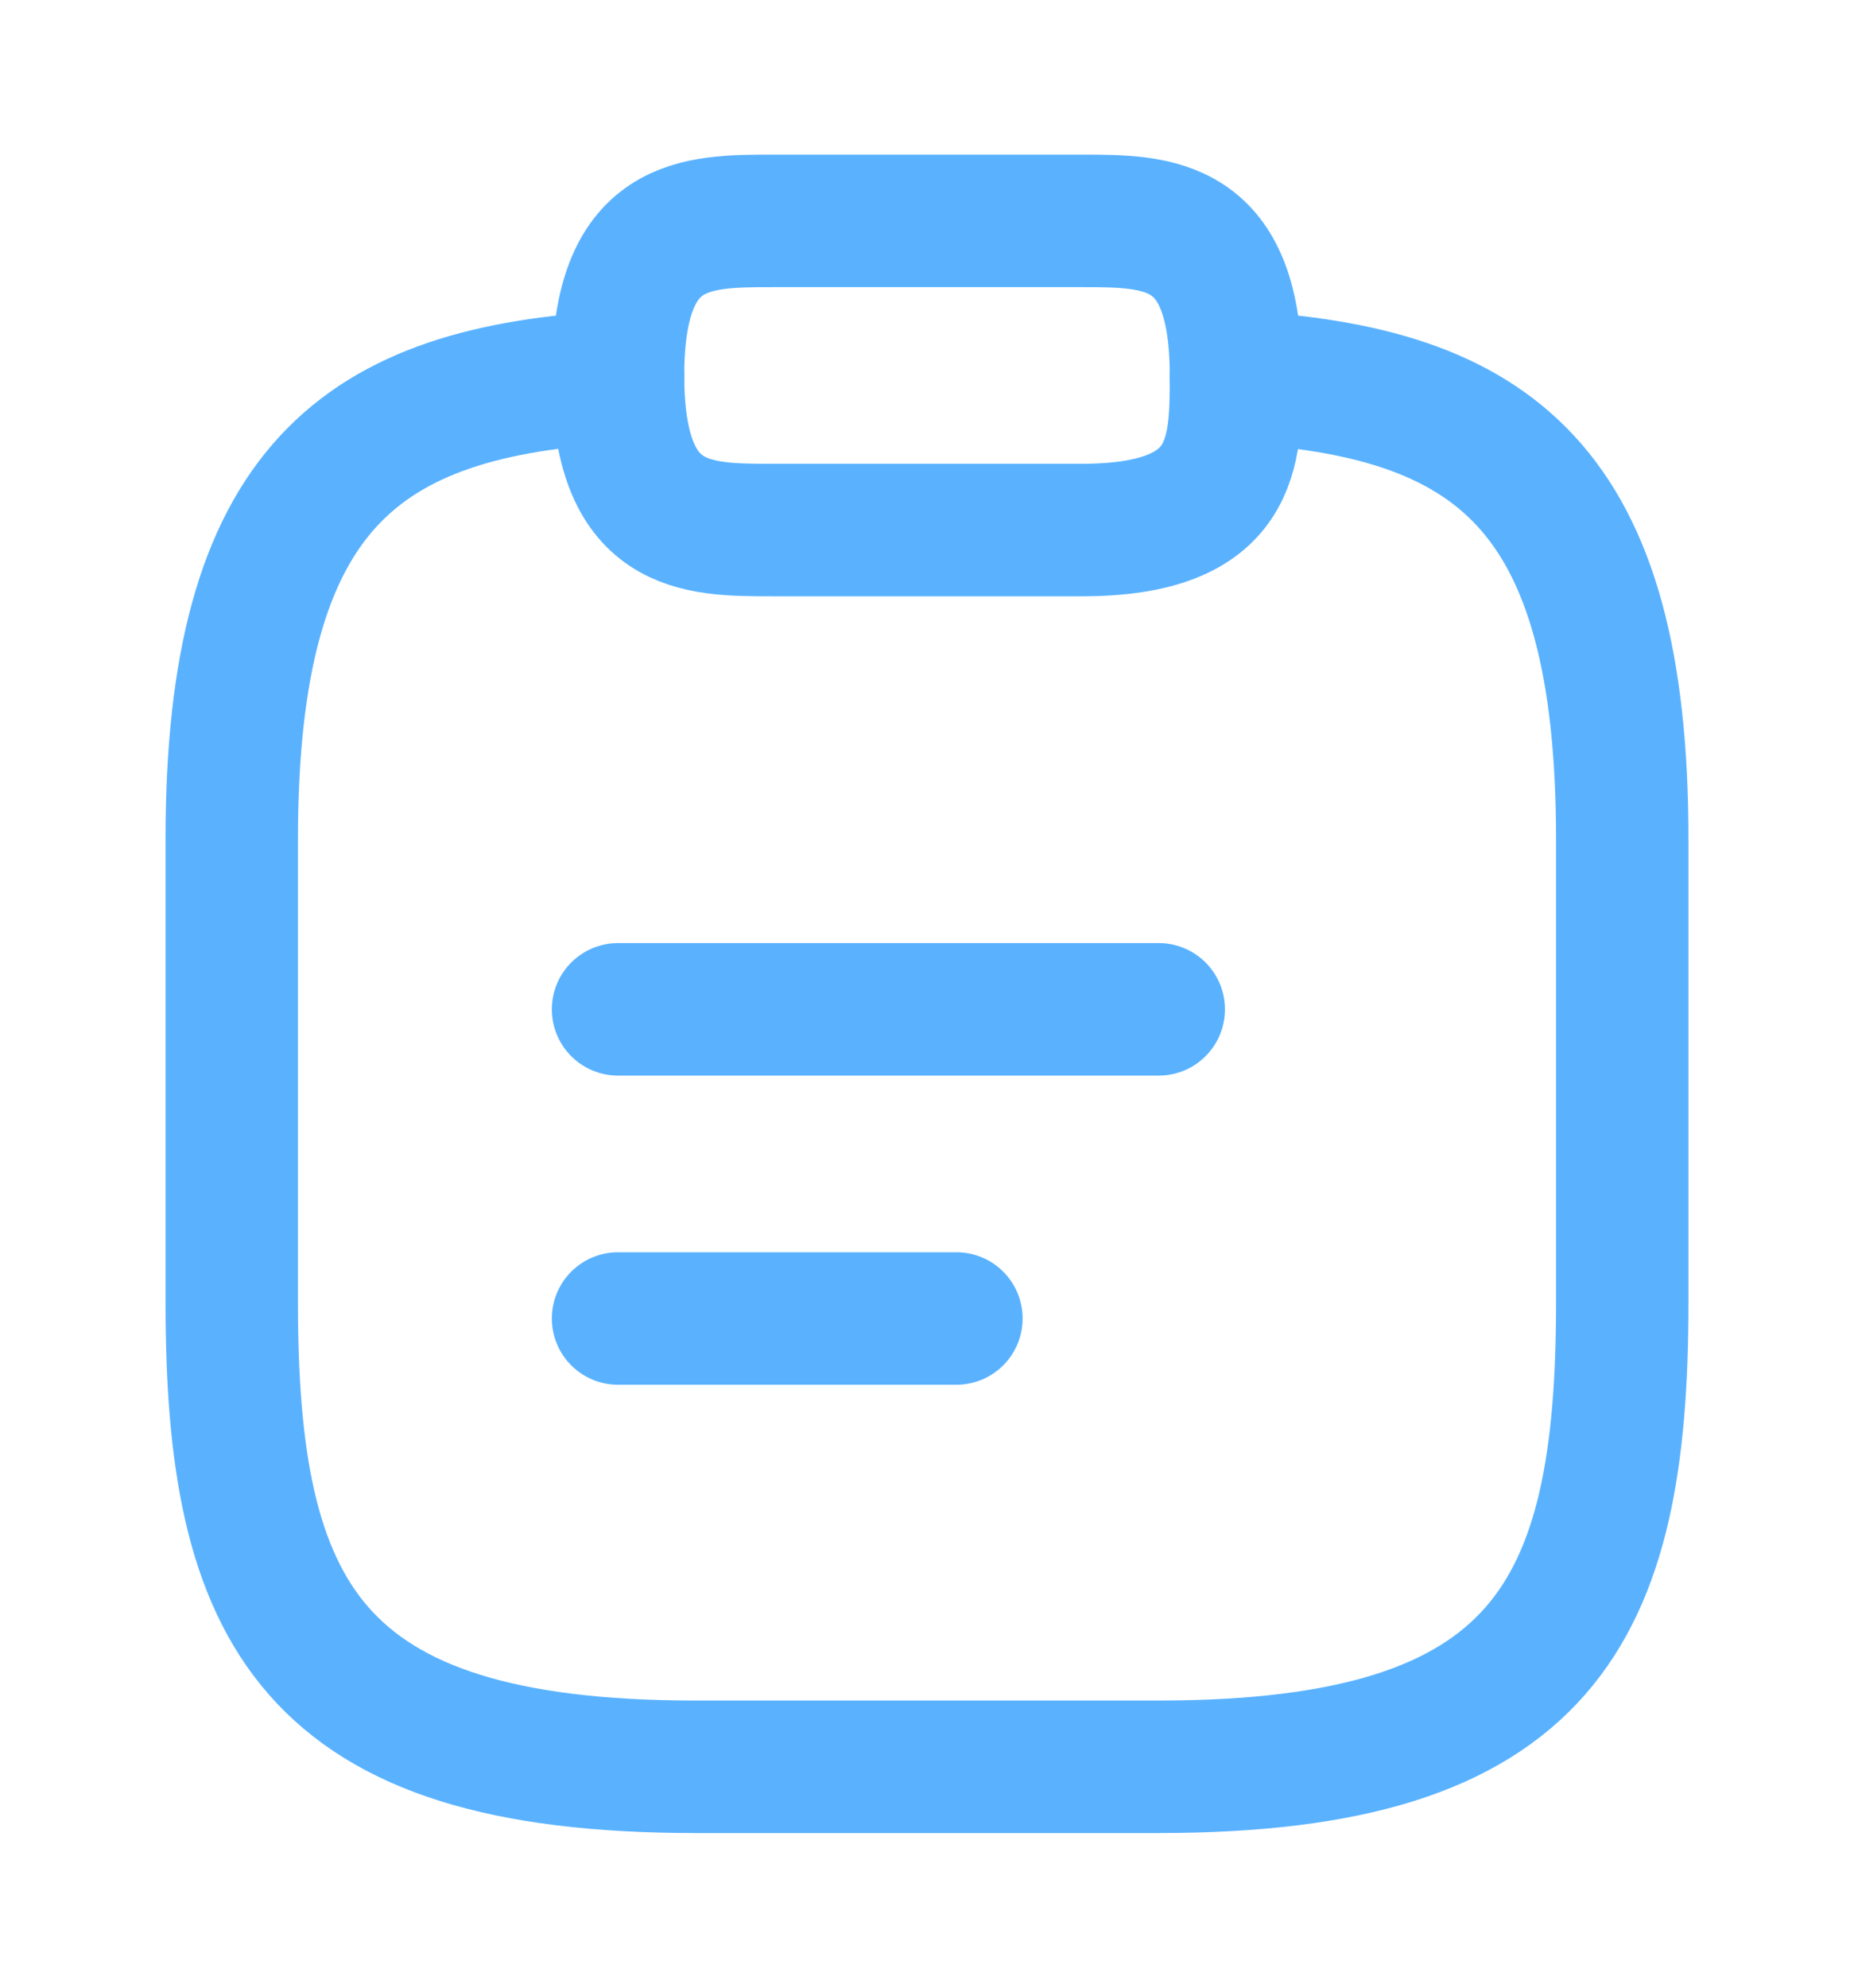 <svg width="14" height="15" viewBox="0 0 14 15" fill="none" xmlns="http://www.w3.org/2000/svg">
<path d="M4.667 7.617H8.75" stroke="#5AB2FF" stroke-miterlimit="10" stroke-linecap="round" stroke-linejoin="round"/>
<path d="M4.667 9.95H7.222" stroke="#5AB2FF" stroke-miterlimit="10" stroke-linecap="round" stroke-linejoin="round"/>
<path d="M5.833 4H8.167C9.333 4 9.333 3.417 9.333 2.833C9.333 1.667 8.75 1.667 8.167 1.667H5.833C5.25 1.667 4.667 1.667 4.667 2.833C4.667 4 5.25 4 5.833 4Z" stroke="#5AB2FF" stroke-miterlimit="10" stroke-linecap="round" stroke-linejoin="round"/>
<path d="M9.333 2.845C11.276 2.95 12.25 3.667 12.25 6.333V9.833C12.25 12.167 11.667 13.333 8.75 13.333H5.25C2.333 13.333 1.75 12.167 1.75 9.833V6.333C1.75 3.673 2.724 2.95 4.667 2.845" stroke="#5AB2FF" stroke-miterlimit="10" stroke-linecap="round" stroke-linejoin="round"/>
</svg>
